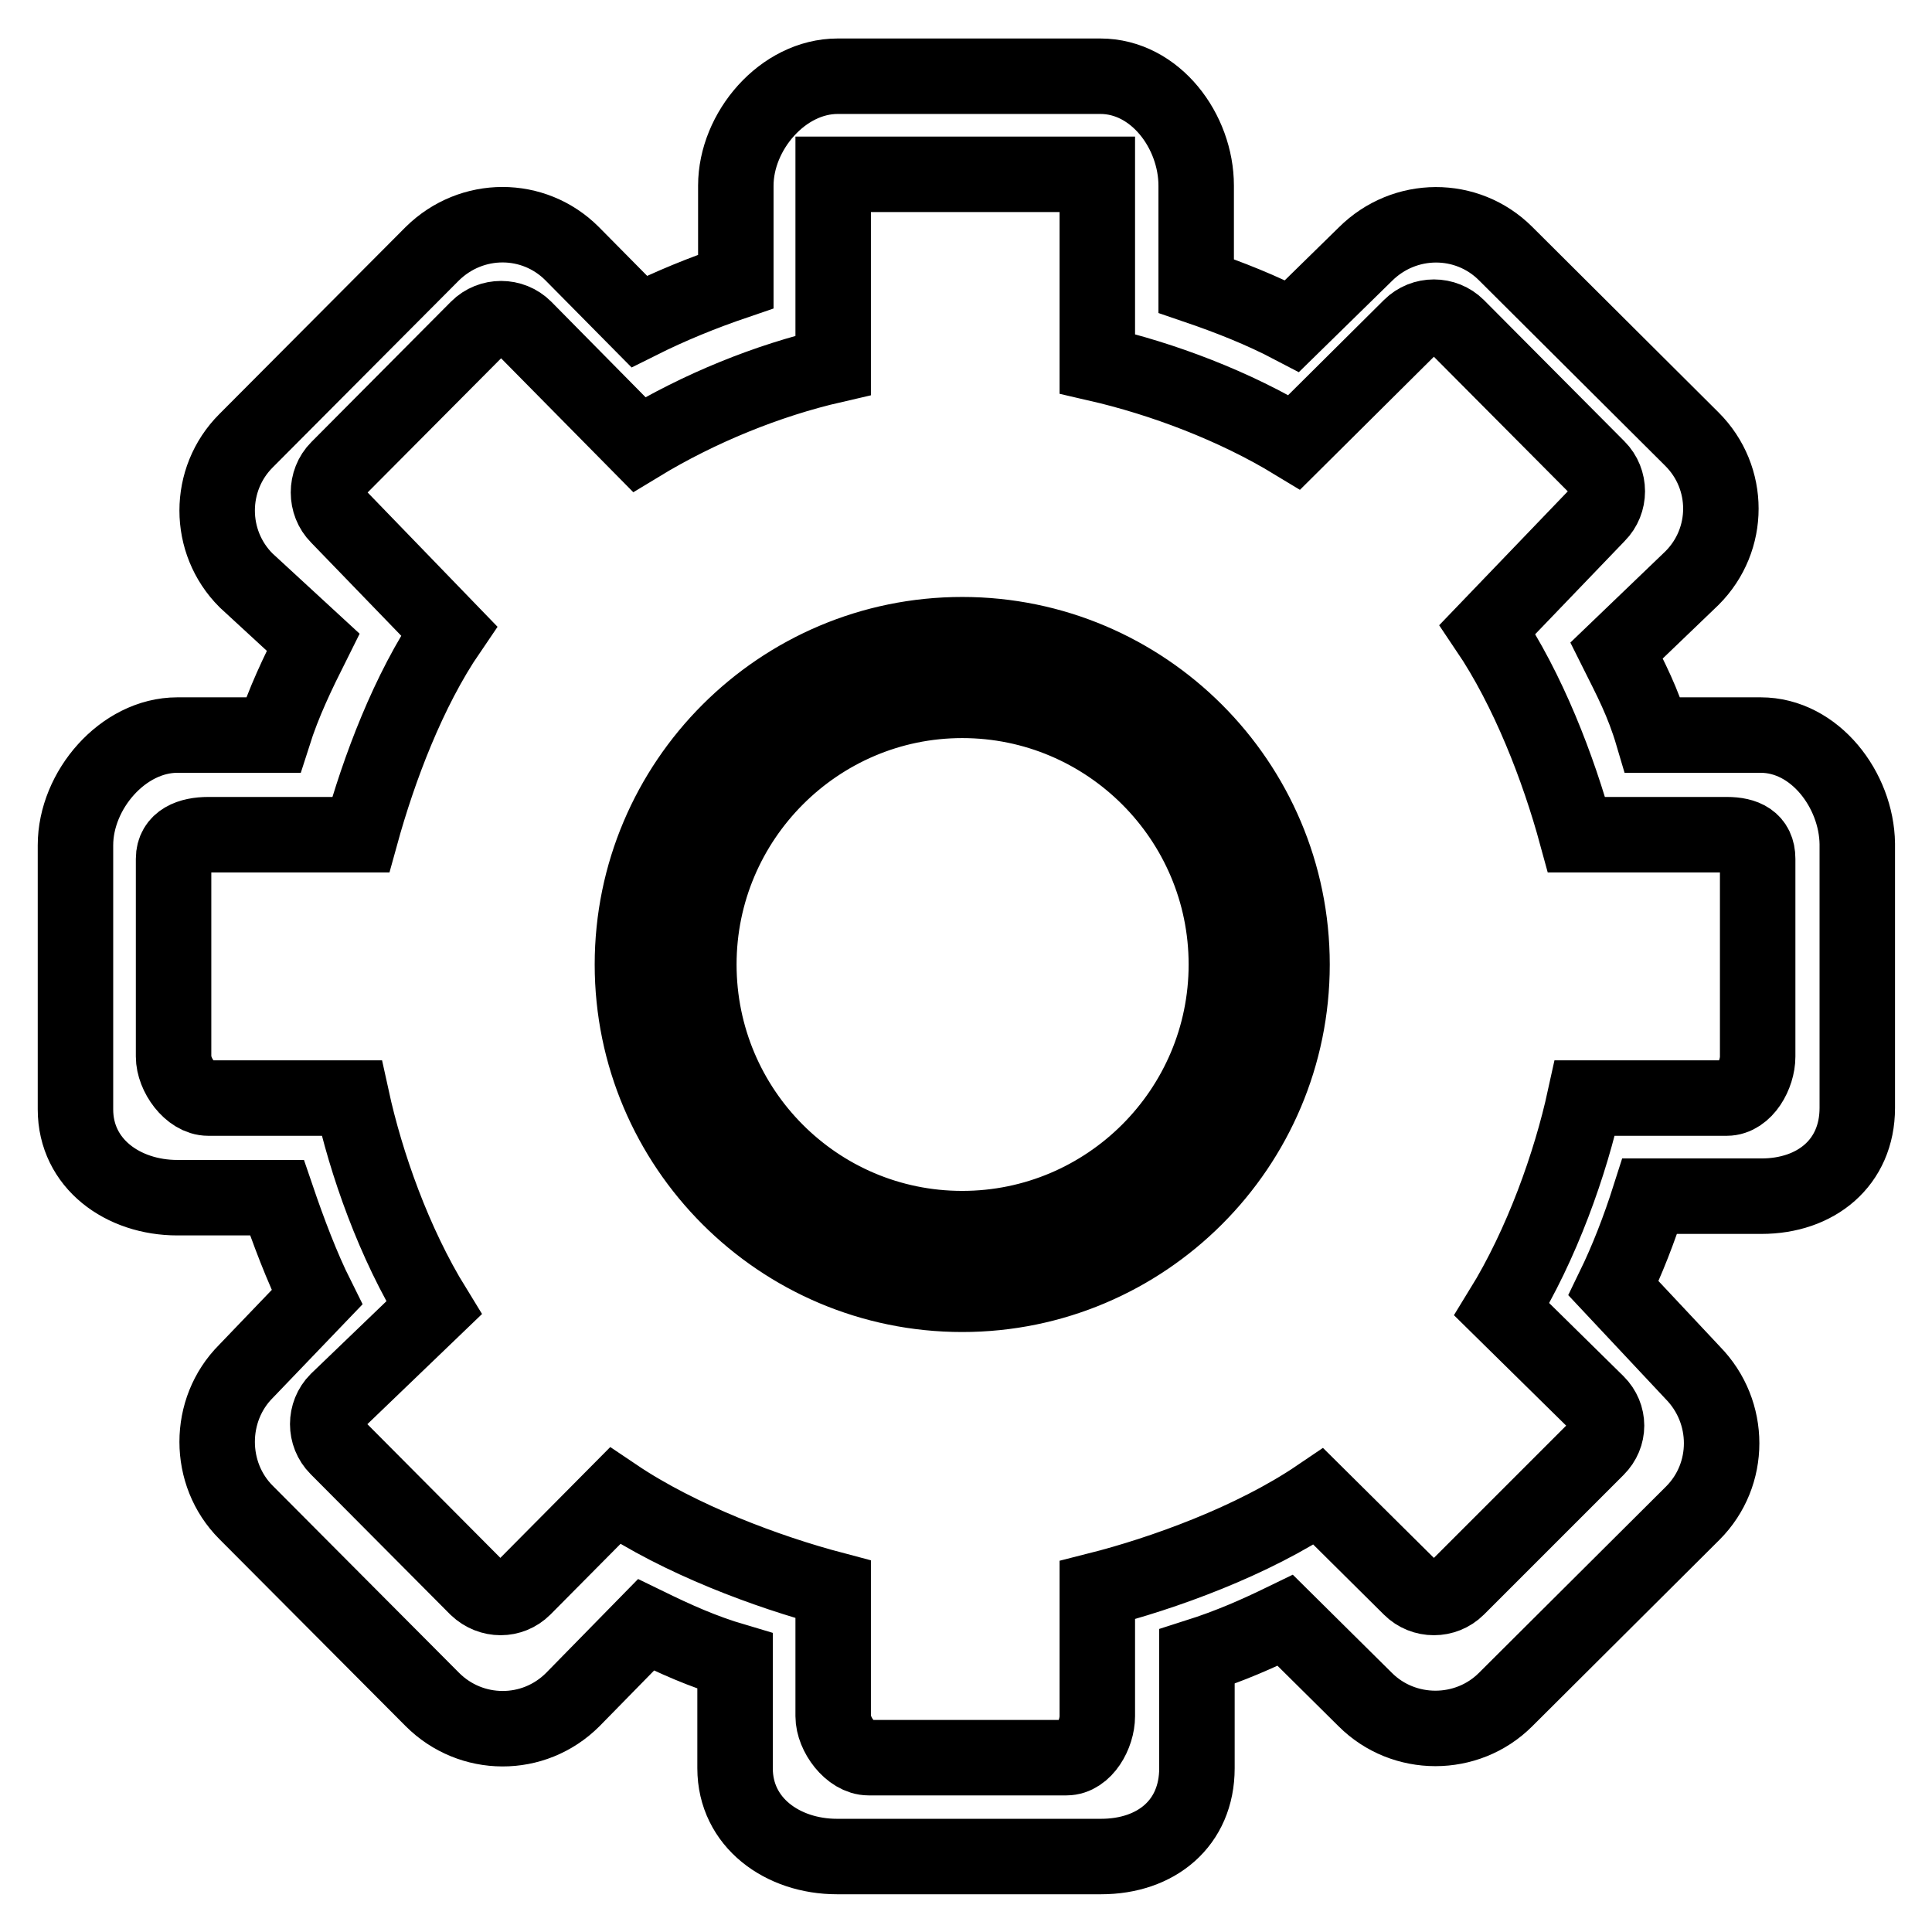 <?xml version="1.0" encoding="utf-8"?>
<!-- Svg Vector Icons : http://www.onlinewebfonts.com/icon -->
<!DOCTYPE svg PUBLIC "-//W3C//DTD SVG 1.1//EN" "http://www.w3.org/Graphics/SVG/1.1/DTD/svg11.dtd">
<svg version="1.1" xmlns="http://www.w3.org/2000/svg" xmlns:xlink="http://www.w3.org/1999/xlink" x="0px" y="0px" viewBox="0 0 256 256" enable-background="new 0 0 256 256" xml:space="preserve">
<g> <path stroke-width="10" fill-opacity="0" stroke="#000000"  d="M127.5,84.1c-24.1,0-43.7,19.6-43.7,43.7c0,24.1,19.6,43.7,43.7,43.7c24.1,0,43.7-19.6,43.7-43.7 C171.2,103.7,151.6,84.1,127.5,84.1L127.5,84.1L127.5,84.1z M127.5,162.8c-19.3,0-34.9-15.7-34.9-35c0-19.3,15.7-35,34.9-35 c19.3,0,35,15.7,35,35C162.5,147.1,146.8,162.8,127.5,162.8L127.5,162.8L127.5,162.8z M233.3,97.4H219c-1.3-4.4-2.9-7.4-4.8-11.2 l10-9.6c5.1-5.1,5.1-13.3,0-18.4l-24.7-24.6c-5.1-5.1-13.4-5.1-18.6,0.1l-9.7,9.5c-4-2.1-8.3-3.8-12.7-5.3V24.6 c0-7.2-5.4-14.5-12.7-14.5H111c-7.3,0-13.5,7.3-13.5,14.5v12.7c-4.4,1.5-8.6,3.2-12.8,5.3l-8.9-9c-5.1-5.1-13.3-5.1-18.5,0 L32.6,58.4c-5.1,5.1-5.1,13.4,0,18.5l8.9,8.2c-2.1,4.2-3.9,7.9-5.3,12.3H23.5c-7.2,0-13.5,7.3-13.5,14.6v35 c0,7.2,6.3,11.7,13.5,11.7h13.2c1.5,4.4,3.3,9.2,5.3,13.2l-9.4,9.8c-5.1,5.1-5.1,13.6,0,18.7l24.7,24.8c5.1,5.1,13.4,5.2,18.6,0 l9.7-9.9c3.9,1.9,7.4,3.5,11.8,4.8v14.2c0,7.2,6.3,11.7,13.5,11.7h35c7.3,0,12.7-4.4,12.7-11.7v-14.8c4.4-1.4,8-3,11.7-4.8 l10.6,10.5c5.1,5.1,13.5,5.1,18.6,0l24.8-24.7c5.1-5.1,5.1-13.4,0-18.6l-10.5-11.2c1.8-3.7,3.4-7.8,4.8-12.2h14.8 c7.2,0,12.7-4.4,12.7-11.7v-35C246,104.7,240.5,97.4,233.3,97.4L233.3,97.4L233.3,97.4z M232.9,140c0,2.4-1.7,5.5-4.1,5.5H210 c-1.9,8.7-5.7,19.4-11,28l12.6,12.4c1.7,1.7,1.7,4.3,0,6l-18.5,18.5c-1.7,1.7-4.5,1.7-6.2,0l-12.2-12.1 c-8.7,5.9-20.6,10.2-29.3,12.4v16.7c0,2.4-1.7,5.5-4.1,5.5h-26.2c-2.4,0-4.7-3.1-4.7-5.5v-16.8c-8.7-2.3-20.3-6.6-28.9-12.4 l-12.1,12.2c-1.7,1.7-4.4,1.7-6.2,0l-18.5-18.6c-1.7-1.7-1.7-4.5,0-6.2l12.8-12.3c-5.3-8.6-9-19.1-10.9-27.8h-19 c-2.4,0-4.6-3.1-4.6-5.5v-26.2c0-2.4,2.2-3.2,4.6-3.2h20.2c2.4-8.7,6.3-19.1,11.7-27L44.8,68.4c-1.7-1.7-1.7-4.6,0-6.3l18.5-18.6 c1.7-1.7,4.5-1.7,6.2,0l15.2,15.4c7.9-4.8,17-8.5,25.7-10.5V23.1h35v25.1c8.7,2,18.2,5.6,26.1,10.4l15.4-15.3 c1.7-1.7,4.5-1.7,6.2,0L211.7,62c1.7,1.7,1.7,4.5,0,6.2l-14.6,15.2c5.4,8,9.4,18.4,11.8,27.2h19.9c2.4,0,4.1,0.8,4.1,3.2V140 L232.9,140z"/></g>
</svg>